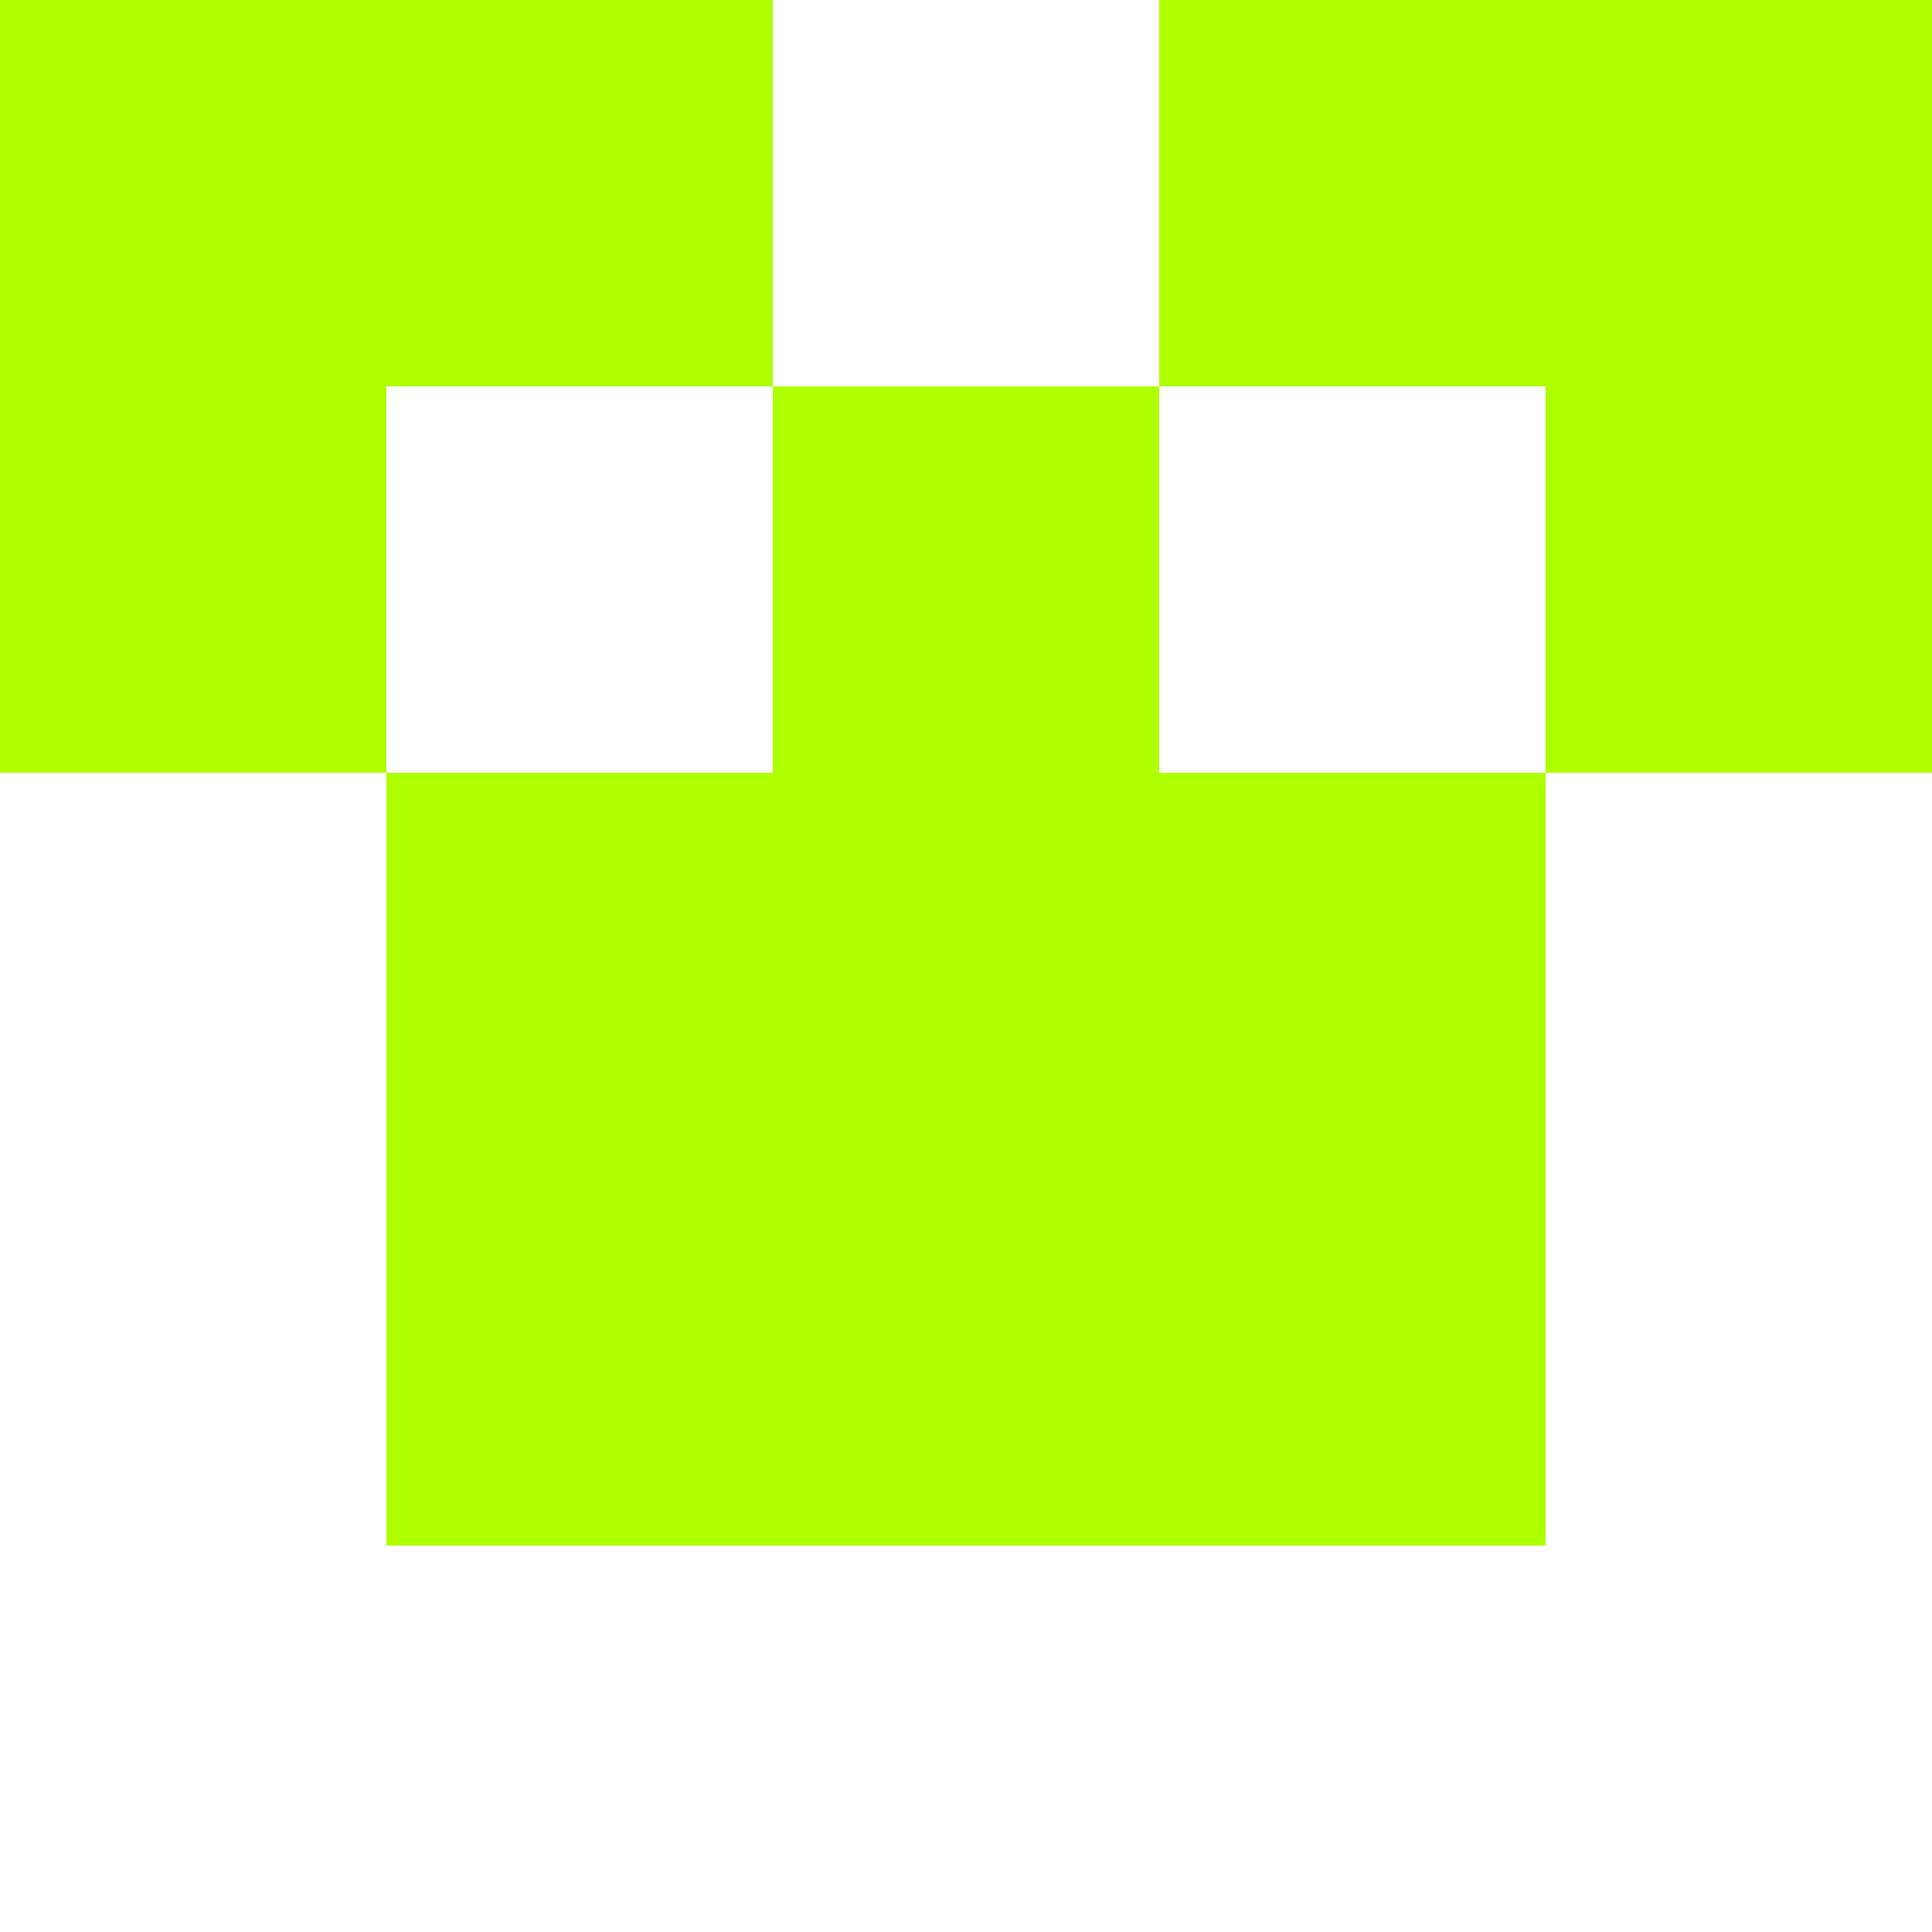 <?xml version="1.0"?><svg viewBox="0 0 5 5" xmlns="http://www.w3.org/2000/svg" shape-rendering="crispEdges"><style type="text/css">rect{fill:#AEFF00;stroke:none;}</style><rect x="0" y="0" width="5" height="5" style="fill:white" /><rect x="0" y="0" width="1" height="1"></rect><rect x="4" y="0" width="1" height="1"></rect><rect x="1" y="0" width="1" height="1"></rect><rect x="3" y="0" width="1" height="1"></rect><rect x="0" y="1" width="1" height="1"></rect><rect x="4" y="1" width="1" height="1"></rect><rect x="2" y="1" width="1" height="1"></rect><rect x="1" y="2" width="1" height="1"></rect><rect x="3" y="2" width="1" height="1"></rect><rect x="2" y="2" width="1" height="1"></rect><rect x="1" y="3" width="1" height="1"></rect><rect x="3" y="3" width="1" height="1"></rect><rect x="2" y="3" width="1" height="1"></rect></svg>